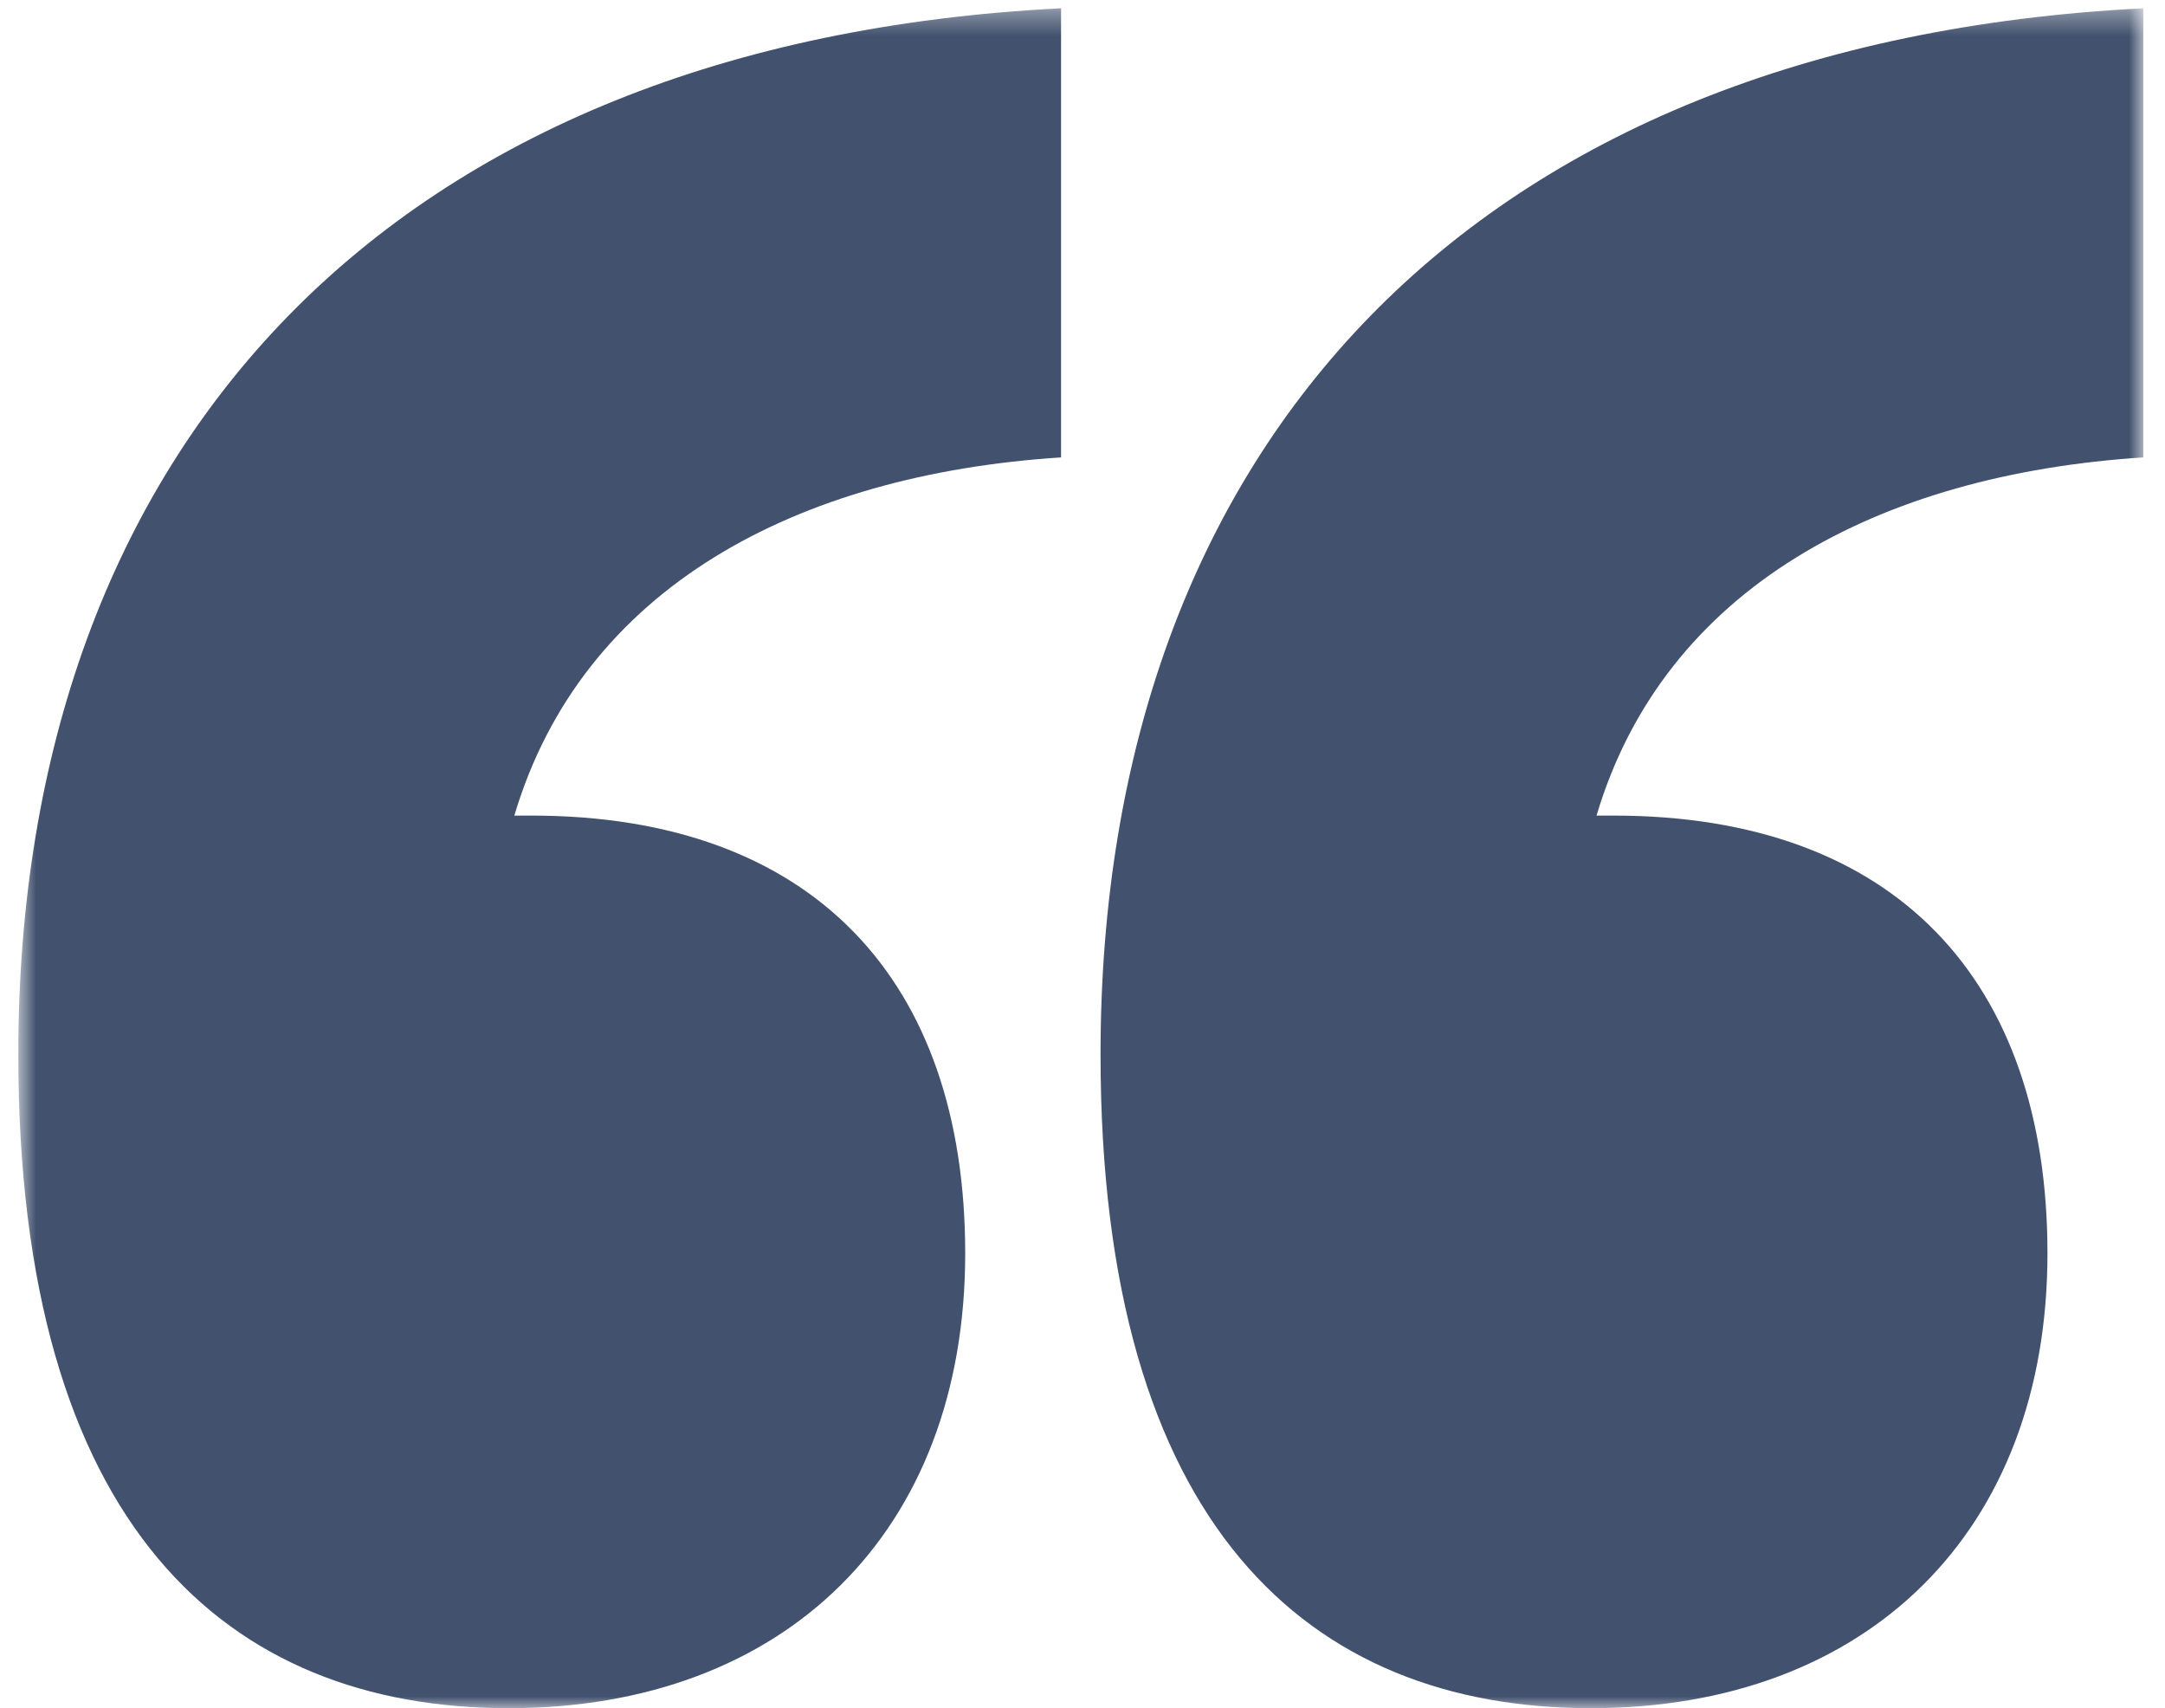 <svg width="90" height="71" viewBox="0 0 90 71" fill="none" xmlns="http://www.w3.org/2000/svg">
<mask id="mask0" mask-type="alpha" maskUnits="userSpaceOnUse" x="0" y="0" width="90" height="71">
<path d="M0.762 0.344H89.098V71H0.762V0.344Z" fill="white"/>
</mask>
<g mask="url(#mask0)">
<path fill-rule="evenodd" clip-rule="evenodd" d="M66.135 71C54.419 71 45.75 63.438 45.75 43.825C45.75 18.535 61.215 1.761 89.098 0.344V19.012C78.088 19.721 69.181 24.446 66.369 33.899H67.072C78.788 33.899 85.114 40.752 85.114 52.095C85.114 63.674 77.616 71 66.135 71ZM21.147 71C9.431 71 0.761 63.438 0.761 43.825C0.761 18.54 16.227 1.761 44.109 0.344V19.012C33.097 19.721 24.192 24.446 21.381 33.899H22.081C33.797 33.899 40.124 40.752 40.124 52.095C40.126 63.674 32.629 71 21.147 71Z" fill="#42526E"/>
</g>
</svg>